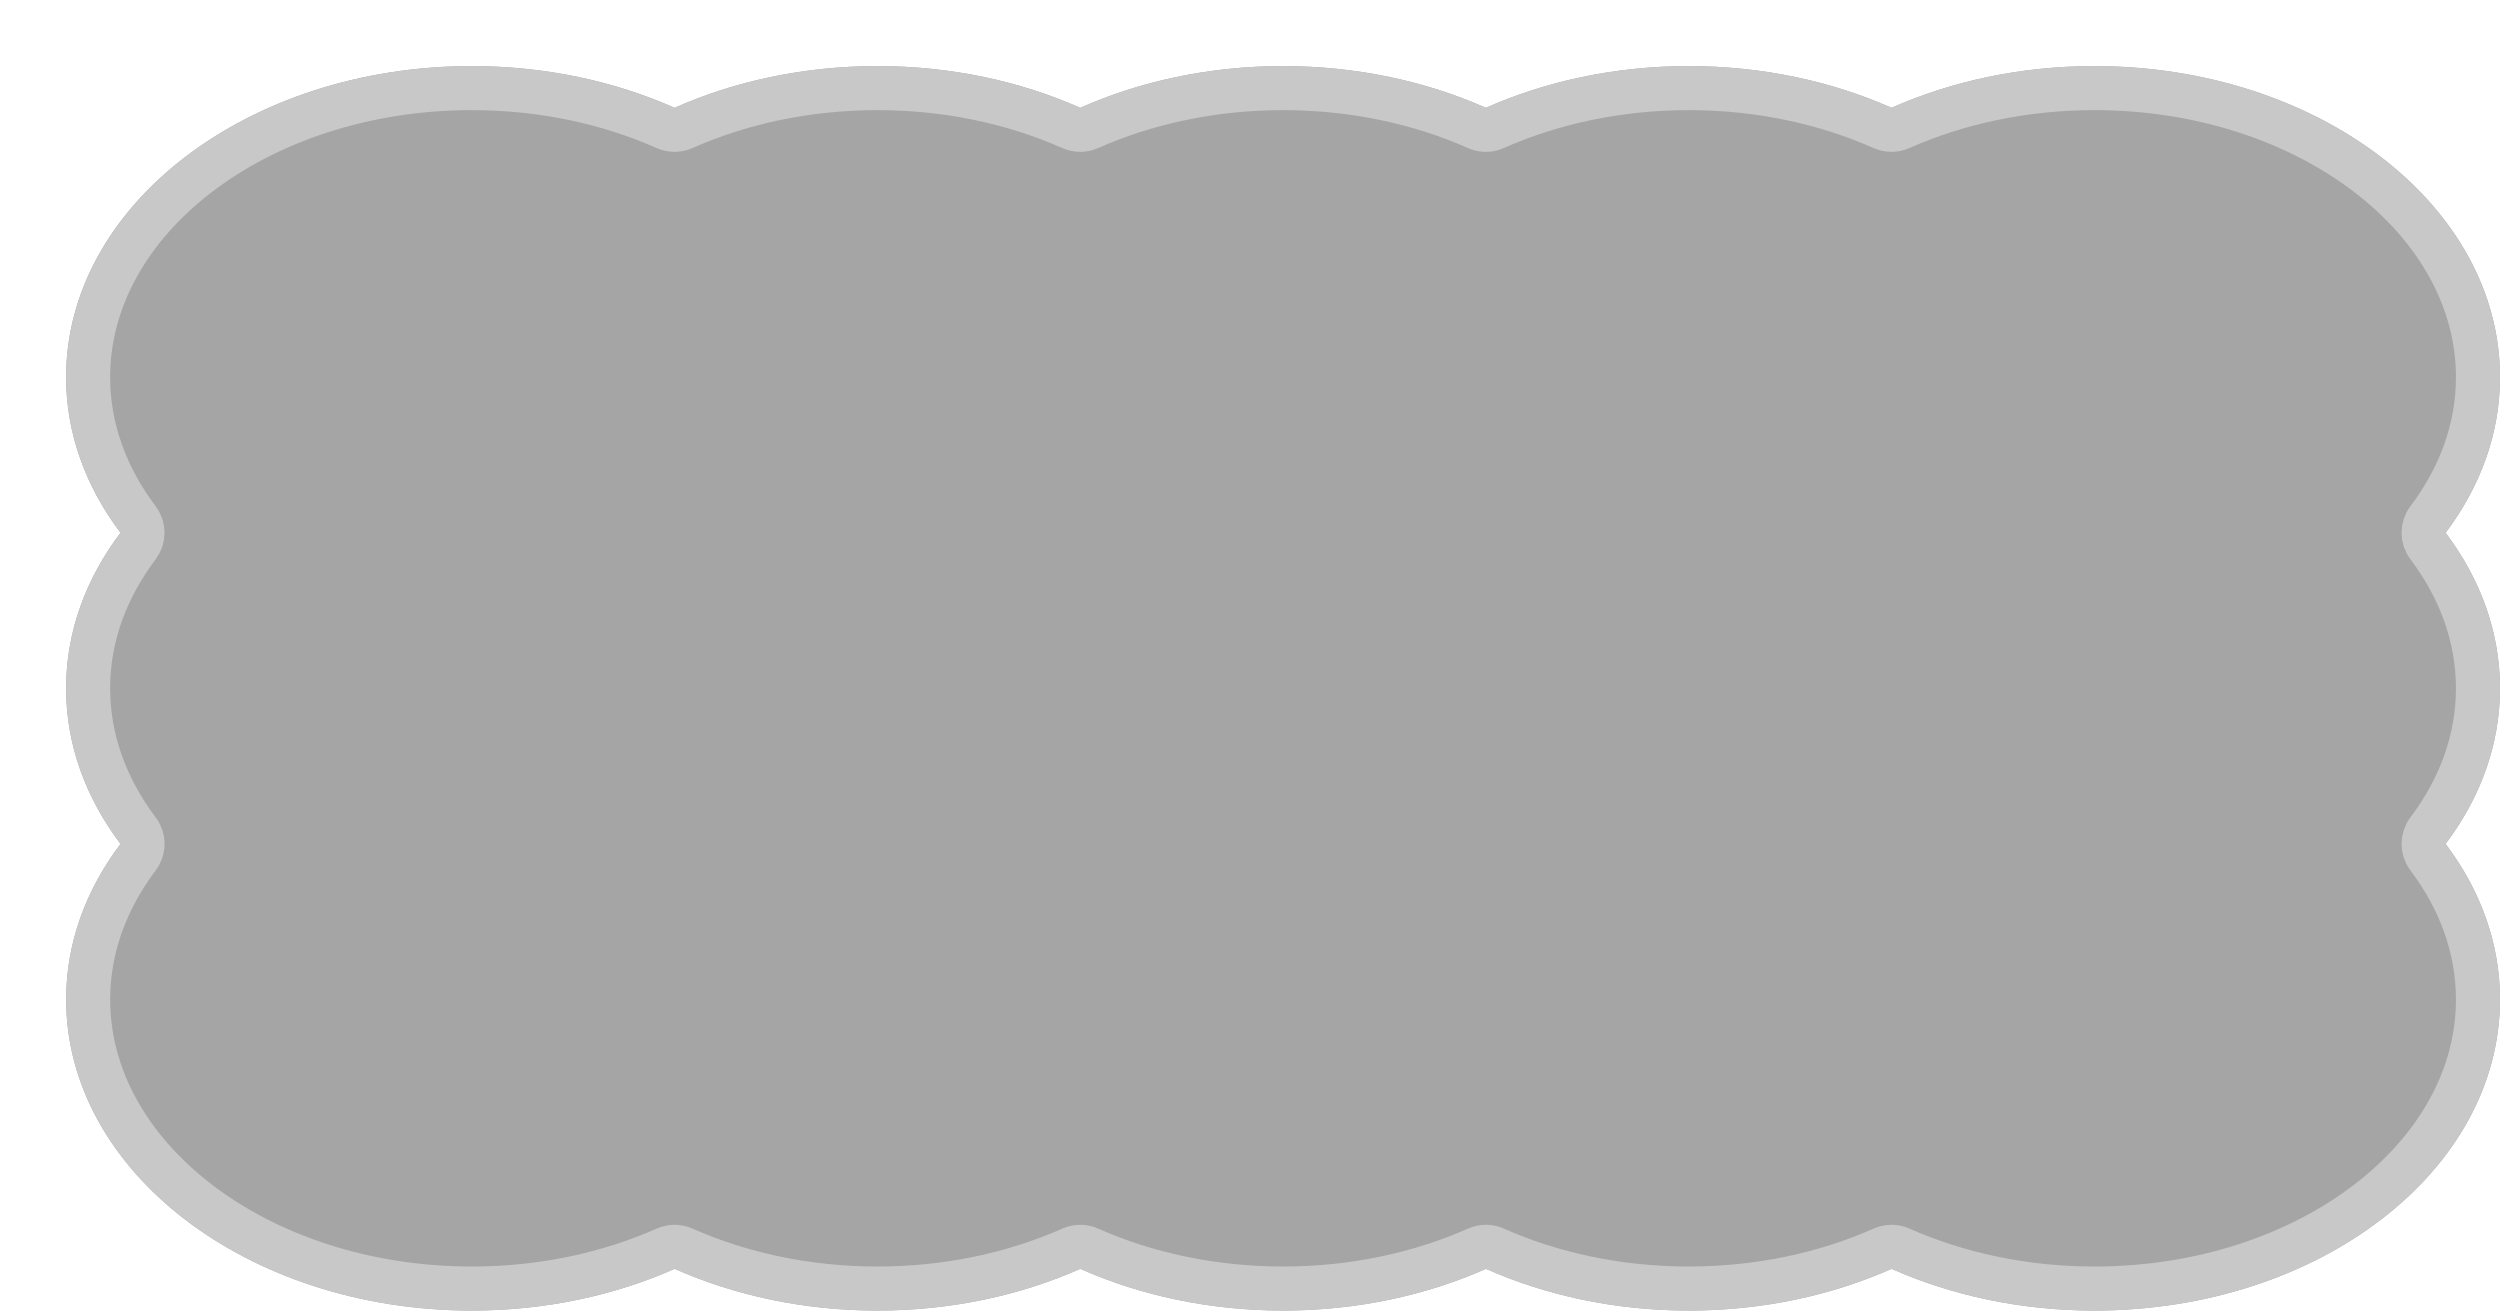 <?xml version="1.0" encoding="utf-8"?>
<svg xmlns="http://www.w3.org/2000/svg" fill="none" height="100%" overflow="visible" preserveAspectRatio="none" style="display: block;" viewBox="0 0 227 119" width="100%">
<g id="Group 351">
<g id="Group 216">
<g filter="url(#filter0_d_0_49)" id="Vector">
<path d="M4.944 70.625C1.809 74.781 0.004 79.603 0.004 84.75C0.004 100.352 16.495 113 36.838 113C43.548 113 49.835 111.616 55.254 109.211C60.674 111.616 66.961 113 73.671 113C80.381 113 86.668 111.616 92.088 109.211C97.507 111.616 103.794 113 110.504 113C117.215 113 123.502 111.616 128.921 109.211C134.34 111.616 140.627 113 147.338 113C154.048 113 160.335 111.616 165.754 109.211C171.174 111.616 177.461 113 184.171 113C204.509 113 221 100.352 221 84.75C221 79.603 219.195 74.781 216.06 70.625C219.195 66.469 221 61.647 221 56.5C221 51.353 219.195 46.531 216.06 42.375C219.195 38.219 221 33.397 221 28.25C221 12.648 204.509 3.64818e-06 184.167 3.64818e-06C177.456 3.64818e-06 171.169 1.384 165.75 3.789C160.331 1.384 154.044 3.64818e-06 147.333 3.64818e-06C140.623 3.64818e-06 134.336 1.384 128.917 3.789C123.497 1.384 117.21 3.64818e-06 110.5 3.64818e-06C103.79 3.64818e-06 97.503 1.384 92.083 3.789C86.664 1.384 80.377 3.64818e-06 73.667 3.64818e-06C66.956 3.64818e-06 60.669 1.384 55.25 3.789C49.831 1.384 43.544 3.64818e-06 36.833 3.64818e-06C16.491 3.64818e-06 3.65148e-06 12.648 3.65148e-06 28.25C3.65148e-06 33.397 1.805 38.219 4.94 42.375C1.805 46.531 3.65148e-06 51.353 3.65148e-06 56.5C3.65148e-06 61.647 1.805 66.469 4.94 70.625H4.944Z" fill="#A5A5A5"/>
<path d="M36.838 111C27.068 111 18.297 107.96 12.01 103.139C5.725 98.318 2.004 91.799 2.004 84.75C2.004 80.09 3.635 75.682 6.541 71.829C6.998 71.224 7.072 70.412 6.734 69.733C6.666 69.596 6.582 69.469 6.487 69.353C3.613 65.516 2 61.133 2 56.5C2 51.84 3.631 47.432 6.537 43.579C7.074 42.866 7.074 41.884 6.537 41.171C3.631 37.318 2 32.91 2 28.25C2 21.201 5.721 14.682 12.006 9.861C18.293 5.04 27.064 2 36.833 2C43.27 2 49.281 3.329 54.438 5.617C54.955 5.846 55.545 5.846 56.062 5.617C61.219 3.329 67.23 2 73.667 2C80.104 2 86.115 3.329 91.272 5.617C91.789 5.846 92.378 5.846 92.894 5.617C98.052 3.329 104.063 2 110.5 2C116.937 2 122.948 3.329 128.105 5.617C128.557 5.818 129.065 5.843 129.531 5.692L129.728 5.617C134.885 3.329 140.896 2 147.333 2C153.77 2 159.781 3.329 164.938 5.617C165.455 5.846 166.045 5.846 166.562 5.617C171.719 3.329 177.73 2 184.167 2C193.937 2 202.707 5.04 208.994 9.861C215.279 14.682 219 21.201 219 28.25C219 32.91 217.369 37.318 214.463 41.171C213.926 41.884 213.926 42.866 214.463 43.579C217.369 47.432 219 51.84 219 56.5C219 61.16 217.369 65.568 214.463 69.421C213.926 70.134 213.926 71.116 214.463 71.829C217.369 75.682 219 80.09 219 84.75C219 91.799 215.279 98.318 208.995 103.139C202.709 107.96 193.938 111 184.171 111C177.734 111 171.723 109.671 166.565 107.383C166.049 107.154 165.46 107.154 164.943 107.383C159.785 109.671 153.775 111 147.338 111C140.901 111 134.89 109.671 129.732 107.383C129.216 107.154 128.627 107.154 128.11 107.383C122.952 109.671 116.941 111 110.504 111C104.067 111 98.056 109.671 92.898 107.383C92.382 107.154 91.793 107.154 91.276 107.383C86.118 109.671 80.108 111 73.671 111C67.234 111 61.223 109.671 56.065 107.383C55.549 107.154 54.96 107.154 54.443 107.383C49.285 109.671 43.275 111 36.838 111Z" stroke="#C8C8C8" stroke-linejoin="round" stroke-width="4"/>
</g>
</g>
</g>
<defs>
<filter color-interpolation-filters="sRGB" filterUnits="userSpaceOnUse" height="119" id="filter0_d_0_49" width="227" x="3.65148e-06" y="3.64818e-06">
<feFlood flood-opacity="0" result="BackgroundImageFix"/>
<feColorMatrix in="SourceAlpha" result="hardAlpha" type="matrix" values="0 0 0 0 0 0 0 0 0 0 0 0 0 0 0 0 0 0 127 0"/>
<feOffset dx="6" dy="6"/>
<feComposite in2="hardAlpha" operator="out"/>
<feColorMatrix type="matrix" values="0 0 0 0 0.646 0 0 0 0 0.468 0 0 0 0 0.26 0 0 0 0.35 0"/>
<feBlend in2="BackgroundImageFix" mode="normal" result="effect1_dropShadow_0_49"/>
<feBlend in="SourceGraphic" in2="effect1_dropShadow_0_49" mode="normal" result="shape"/>
</filter>
</defs>
</svg>